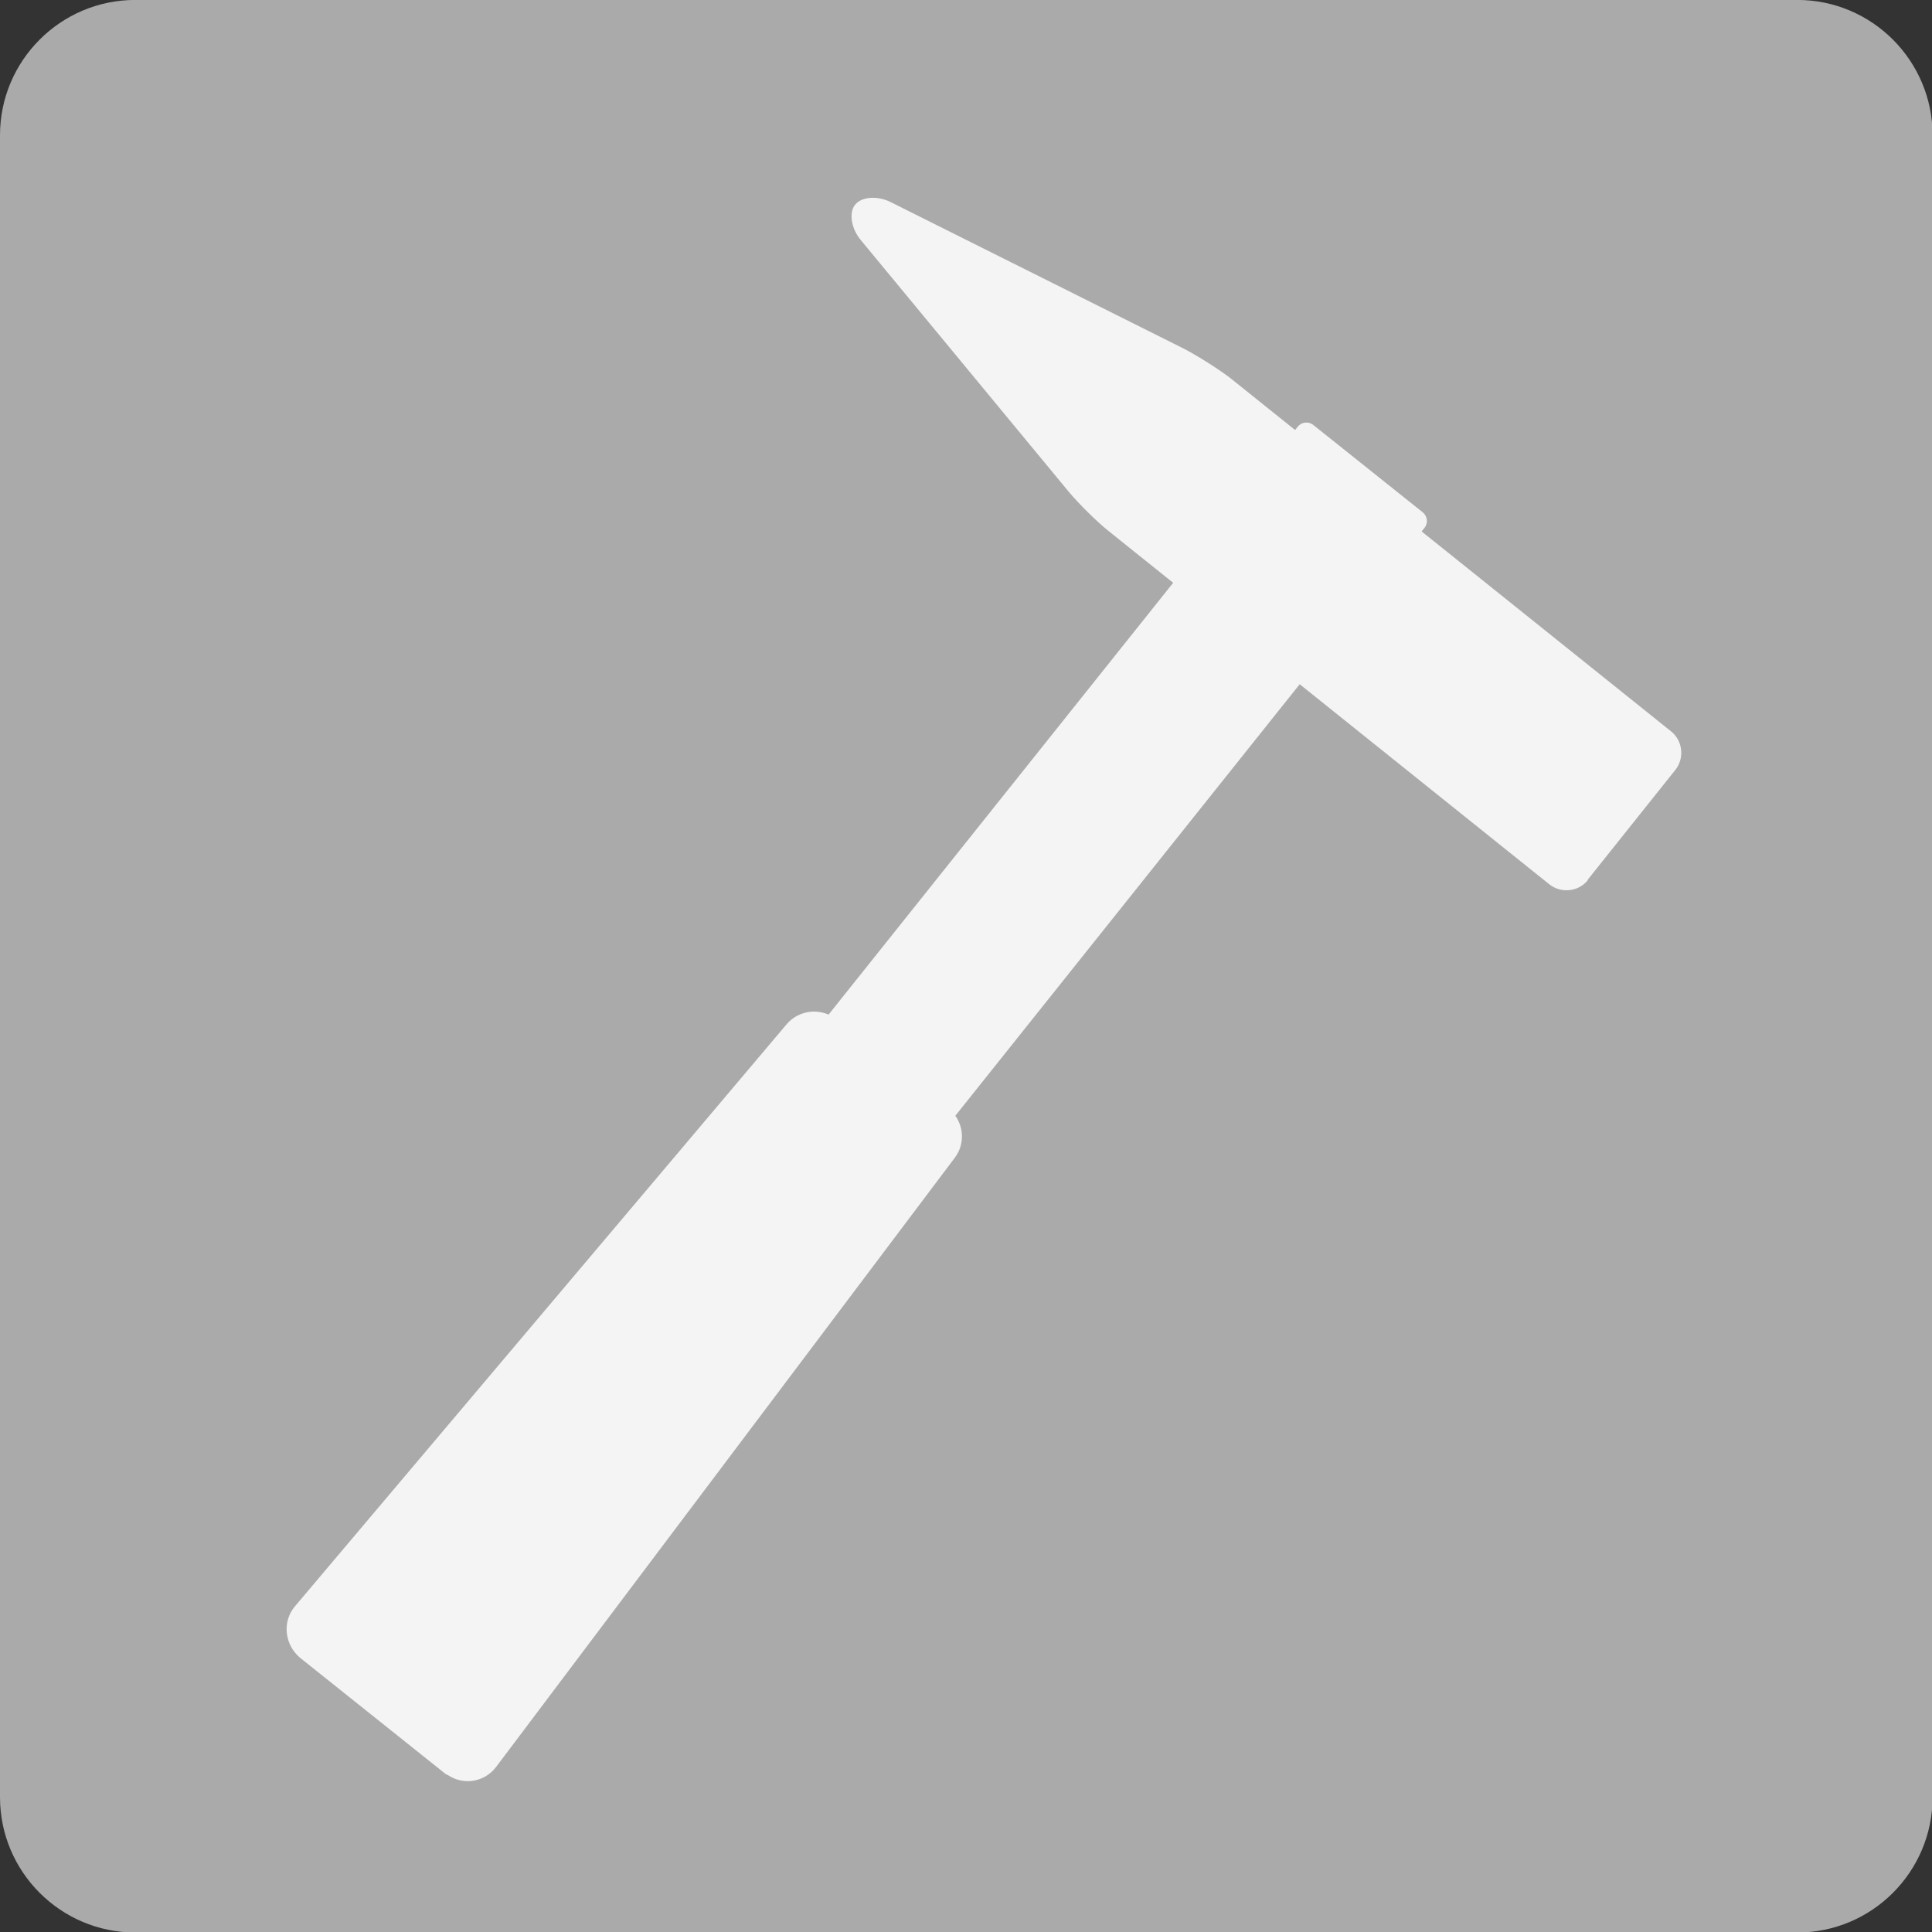 <?xml version="1.0" encoding="UTF-8"?>
<svg xmlns="http://www.w3.org/2000/svg" width="30" height="30" viewBox="0 0 30 30" fill="none">
  <rect x="0" y="0" width="30" height="30" fill="#333333" stroke="none"/>
  <path d="M2.101 -0.001H27.908C29.067 -0.001 30.009 0.941 30.009 2.1V27.907C30.009 29.066 29.067 30.008 27.908 30.008H2.101C0.942 30.008 0 29.066 0 27.907V2.1C0 0.941 0.942 -0.001 2.101 -0.001Z" fill="#AAAAAA"></path>
  <path d="M12.806 15.83L20.151 6.626C20.207 6.555 20.315 6.537 20.393 6.599L22.092 7.955C22.163 8.011 22.181 8.119 22.119 8.197L14.774 17.401C14.718 17.471 14.61 17.49 14.533 17.428L12.841 16.078C12.77 16.021 12.751 15.914 12.813 15.836L12.806 15.83Z" fill="#F4F4F4"></path>
  <path d="M7.012 27.409L4.765 25.615C4.593 25.47 4.566 25.217 4.702 25.054L12.338 16.014C12.474 15.851 12.718 15.824 12.89 15.96L14.62 17.336C14.793 17.472 14.82 17.717 14.693 17.88L7.573 27.336C7.438 27.517 7.184 27.545 7.012 27.409Z" fill="#F4F4F4"></path>
  <path d="M7.012 27.409L4.765 25.615C4.593 25.47 4.566 25.217 4.702 25.054L12.338 16.014C12.474 15.851 12.718 15.824 12.89 15.96L14.62 17.336C14.793 17.472 14.82 17.717 14.693 17.88L7.573 27.336C7.438 27.517 7.184 27.545 7.012 27.4V27.409Z" stroke="#F4F4F4" stroke-width="0.33" stroke-linecap="round" stroke-linejoin="round"></path>
  <path d="M24.655 13.668C24.51 13.849 24.238 13.876 24.057 13.731L17.209 8.242C17.028 8.097 16.756 7.826 16.602 7.644L13.369 3.731C13.215 3.55 13.179 3.297 13.278 3.179C13.378 3.052 13.632 3.034 13.84 3.143L18.387 5.416C18.595 5.525 18.912 5.724 19.102 5.869L25.95 11.358C26.131 11.503 26.159 11.775 26.014 11.956L24.655 13.659V13.668Z" fill="#F4F4F4"></path>
</svg>
